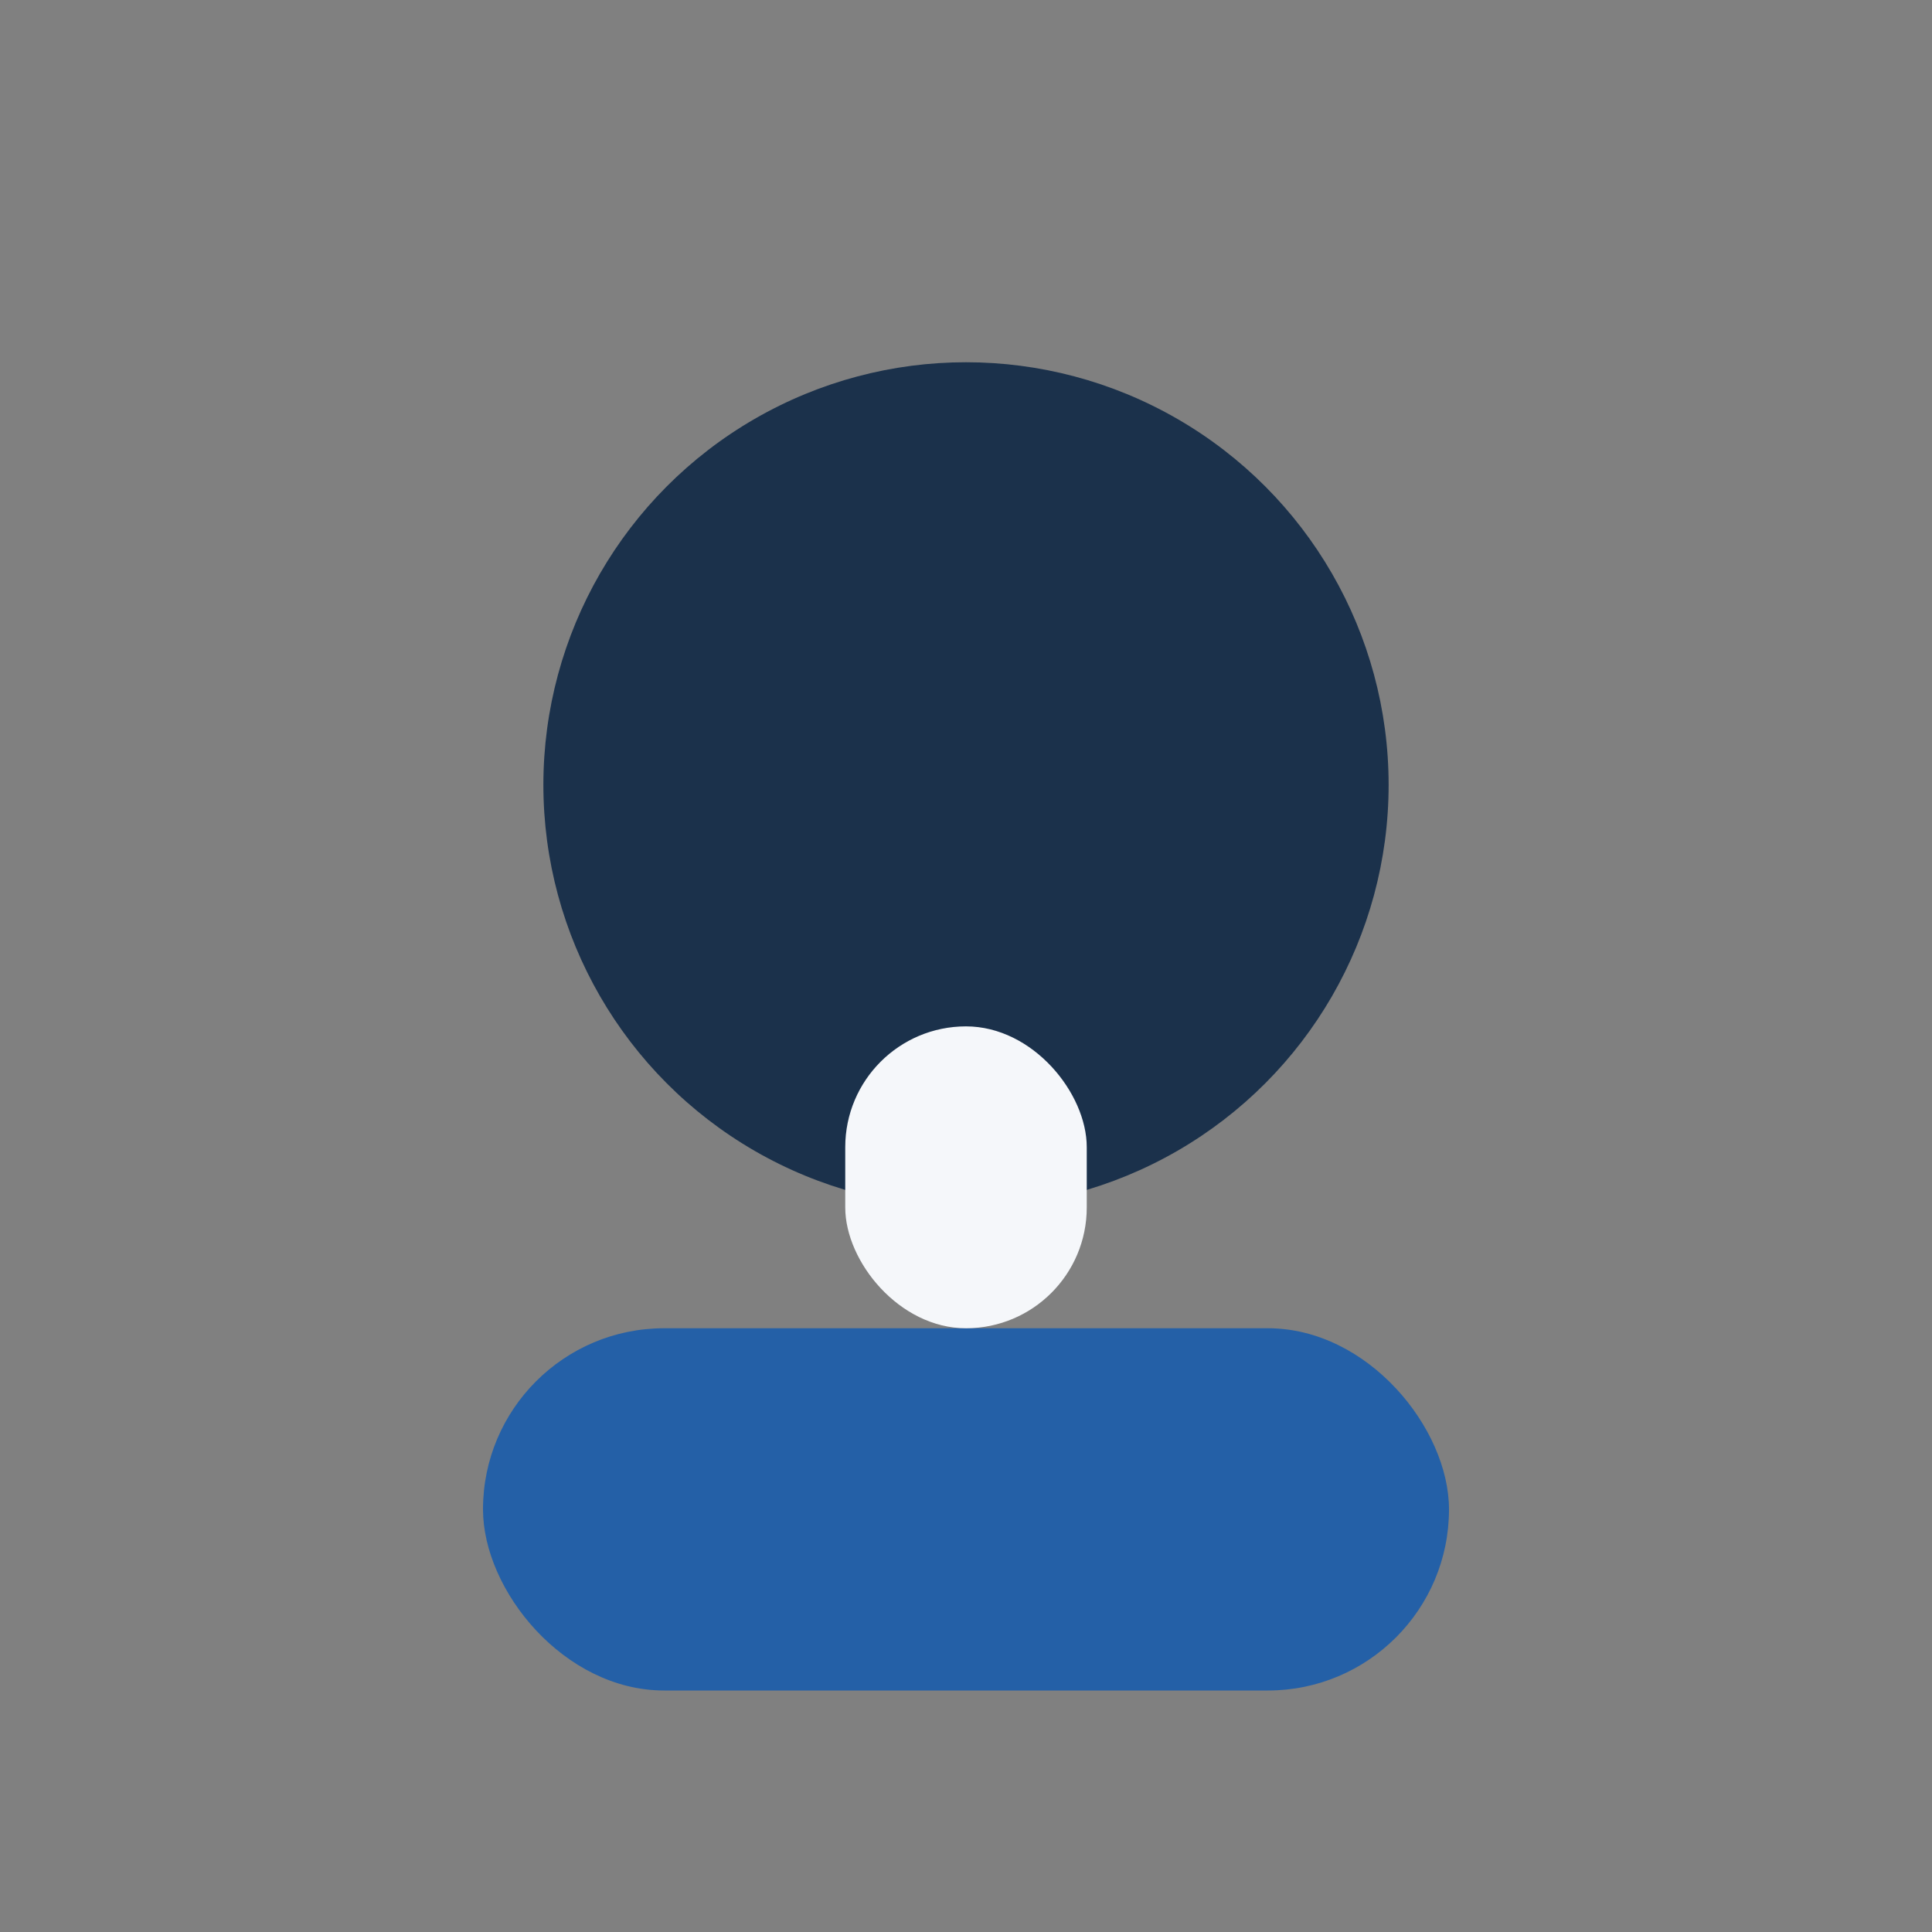 <?xml version="1.0" encoding="UTF-8"?>
<svg xmlns="http://www.w3.org/2000/svg" width="32" height="32" viewBox="0 0 32 32"><rect x="0" y="0" width="32" height="32" fill="#808080" stroke="none"/><circle cx="16" cy="13" r="7" fill="#1B314B"/><rect x="8" y="22" width="16" height="6" rx="3" fill="#2460A7"/><rect x="14" y="17" width="4" height="5" rx="2" fill="#F5F7FA"/></svg>